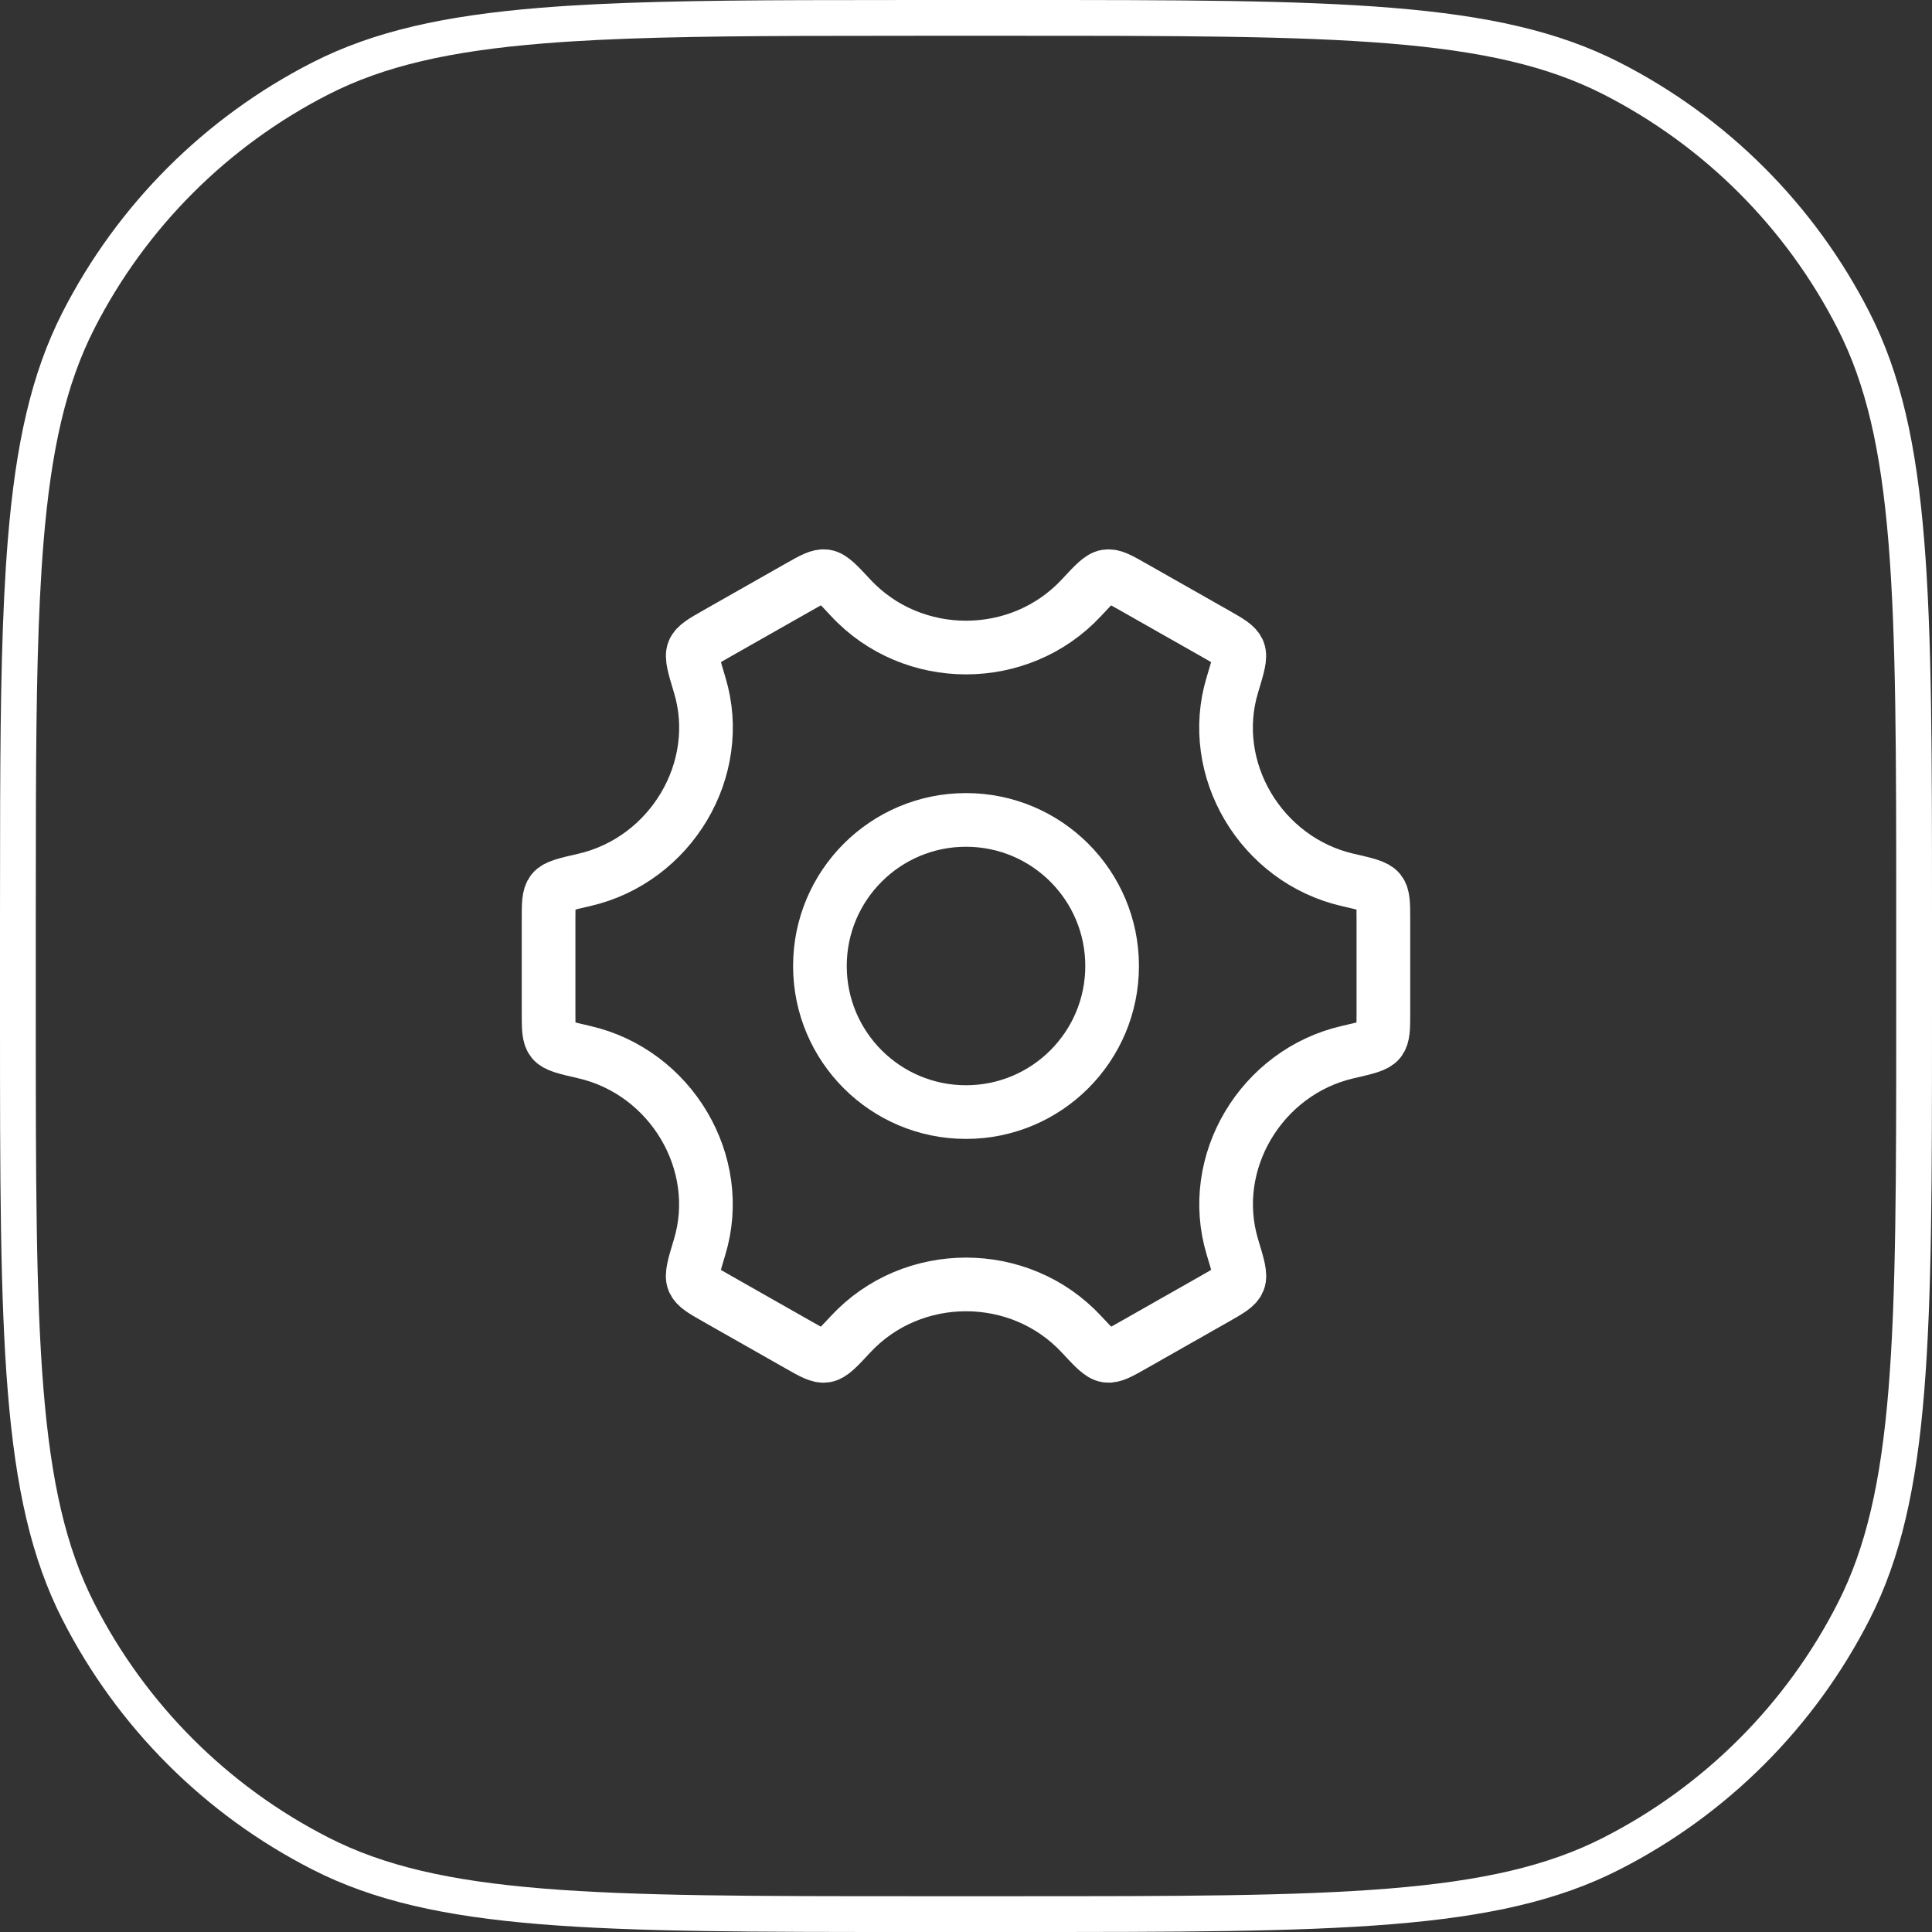 <?xml version="1.0" encoding="UTF-8"?> <svg xmlns="http://www.w3.org/2000/svg" width="54" height="54" viewBox="0 0 54 54" fill="none"><rect x="0" y="0" width="54" height="54" fill="#333333" stroke="none"/><path d="M25.6 0.5H28.4C32.889 0.5 36.225 0.501 38.868 0.717C41.505 0.932 43.408 1.359 45.037 2.189C47.953 3.675 50.325 6.047 51.81 8.963C52.641 10.592 53.068 12.495 53.283 15.132C53.499 17.775 53.5 21.111 53.5 25.6V28.4C53.5 32.889 53.499 36.225 53.283 38.868C53.068 41.505 52.641 43.408 51.81 45.037C50.325 47.953 47.953 50.325 45.037 51.81C43.408 52.641 41.505 53.068 38.868 53.283C36.225 53.499 32.889 53.5 28.4 53.5H25.6C21.111 53.5 17.775 53.499 15.132 53.283C12.495 53.068 10.592 52.641 8.963 51.81C6.047 50.325 3.675 47.953 2.189 45.037C1.359 43.408 0.932 41.505 0.717 38.868C0.501 36.225 0.5 32.889 0.5 28.4V25.6L0.504 22.442C0.514 19.486 0.555 17.114 0.717 15.132C0.932 12.495 1.359 10.592 2.189 8.963C3.675 6.047 6.047 3.675 8.963 2.189C10.592 1.359 12.495 0.932 15.132 0.717C17.114 0.555 19.486 0.514 22.442 0.504L25.6 0.5Z" stroke="white"></path><path d="M31.084 27C31.084 29.255 29.256 31.083 27 31.083C24.745 31.083 22.917 29.255 22.917 27C22.917 24.745 24.745 22.917 27 22.917C29.256 22.917 31.084 24.745 31.084 27Z" stroke="white" stroke-width="1.5"></path><path d="M37.674 29.406C38.19 29.288 38.448 29.229 38.557 29.092C38.666 28.955 38.666 28.735 38.666 28.295V25.706C38.666 25.265 38.666 25.045 38.557 24.909C38.448 24.772 38.19 24.713 37.674 24.595C35.249 24.04 33.729 21.499 34.446 19.139C34.602 18.623 34.681 18.365 34.616 18.202C34.551 18.04 34.358 17.93 33.971 17.71L31.669 16.404C31.291 16.189 31.102 16.081 30.93 16.108C30.758 16.134 30.581 16.325 30.226 16.707C28.5 18.563 25.501 18.563 23.776 16.707C23.421 16.325 23.243 16.134 23.071 16.108C22.899 16.081 22.71 16.189 22.332 16.403L20.03 17.71C19.644 17.93 19.451 18.039 19.385 18.202C19.32 18.365 19.399 18.623 19.555 19.139C20.272 21.499 18.75 24.04 16.325 24.595C15.809 24.713 15.551 24.772 15.442 24.909C15.333 25.045 15.333 25.265 15.333 25.706V28.295C15.333 28.735 15.333 28.955 15.442 29.092C15.551 29.229 15.809 29.288 16.325 29.406C18.75 29.961 20.27 32.501 19.553 34.862C19.397 35.377 19.319 35.635 19.384 35.798C19.449 35.961 19.642 36.071 20.028 36.29L22.33 37.597C22.708 37.812 22.898 37.919 23.069 37.893C23.241 37.866 23.419 37.675 23.774 37.293C25.5 35.436 28.501 35.436 30.227 37.293C30.582 37.675 30.76 37.866 30.932 37.892C31.104 37.919 31.293 37.812 31.671 37.597L33.973 36.29C34.359 36.07 34.553 35.961 34.618 35.798C34.683 35.635 34.604 35.377 34.448 34.861C33.731 32.501 35.25 29.961 37.674 29.406Z" stroke="white" stroke-width="1.5" stroke-linecap="round"></path></svg> 